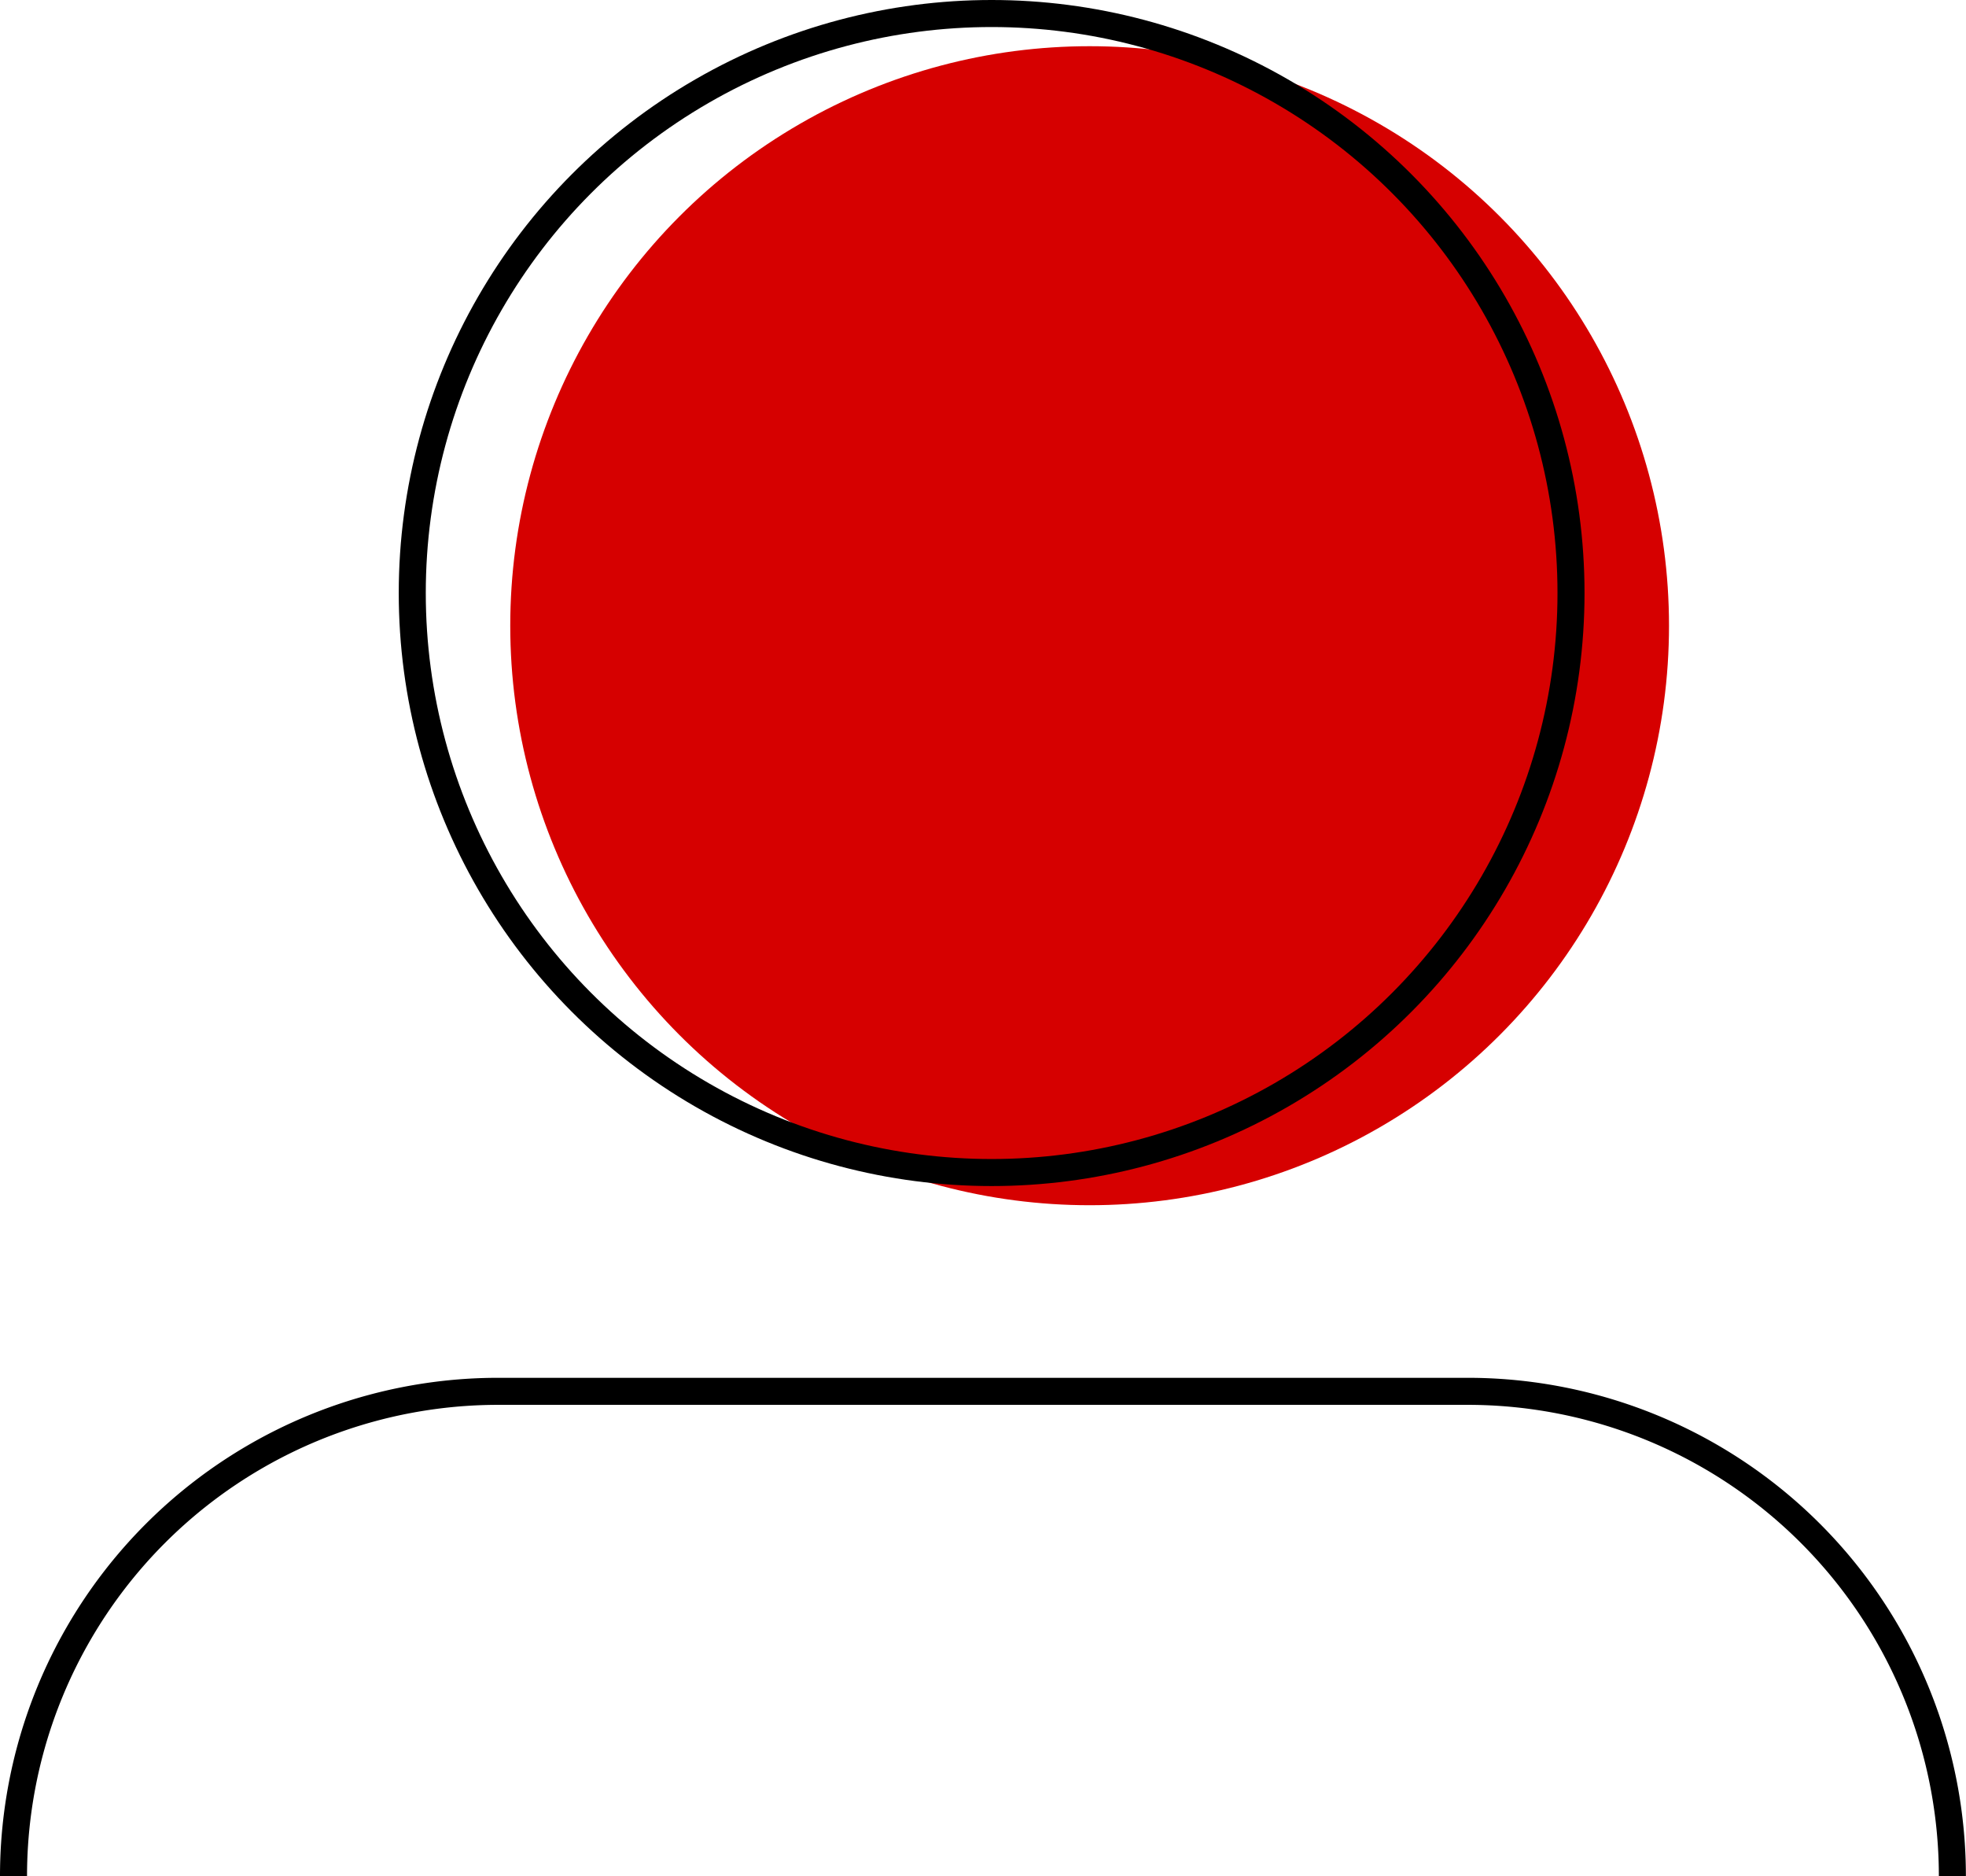 <svg xmlns="http://www.w3.org/2000/svg" width="72.729" height="69.39" viewBox="0 0 72.729 69.39">
  <g id="Group_1593" data-name="Group 1593" transform="translate(336.692 -58.061)">
    <circle id="Ellipse_80" data-name="Ellipse 80" cx="21.433" cy="21.433" r="21.433" transform="translate(-317.816 59.77)" fill="#d60000"/>
    <circle id="Ellipse_80-2" data-name="Ellipse 80" cx="21.433" cy="21.433" r="21.433" transform="translate(-321.441 58.561)" fill="none" stroke="#000" stroke-linecap="round" stroke-miterlimit="10" stroke-width="1"/>
    <g id="Rectangle_1829" data-name="Rectangle 1829" transform="translate(-336.192 109.519)">
      <path id="Path_18163" data-name="Path 18163" d="M-336.192,145.014h0a17.932,17.932,0,0,1,17.933-17.933H-282.4a17.932,17.932,0,0,1,17.933,17.933h0" transform="translate(336.192 -127.081)" fill="none" stroke="#000" stroke-width="1"/>
    </g>
  </g>
</svg>
